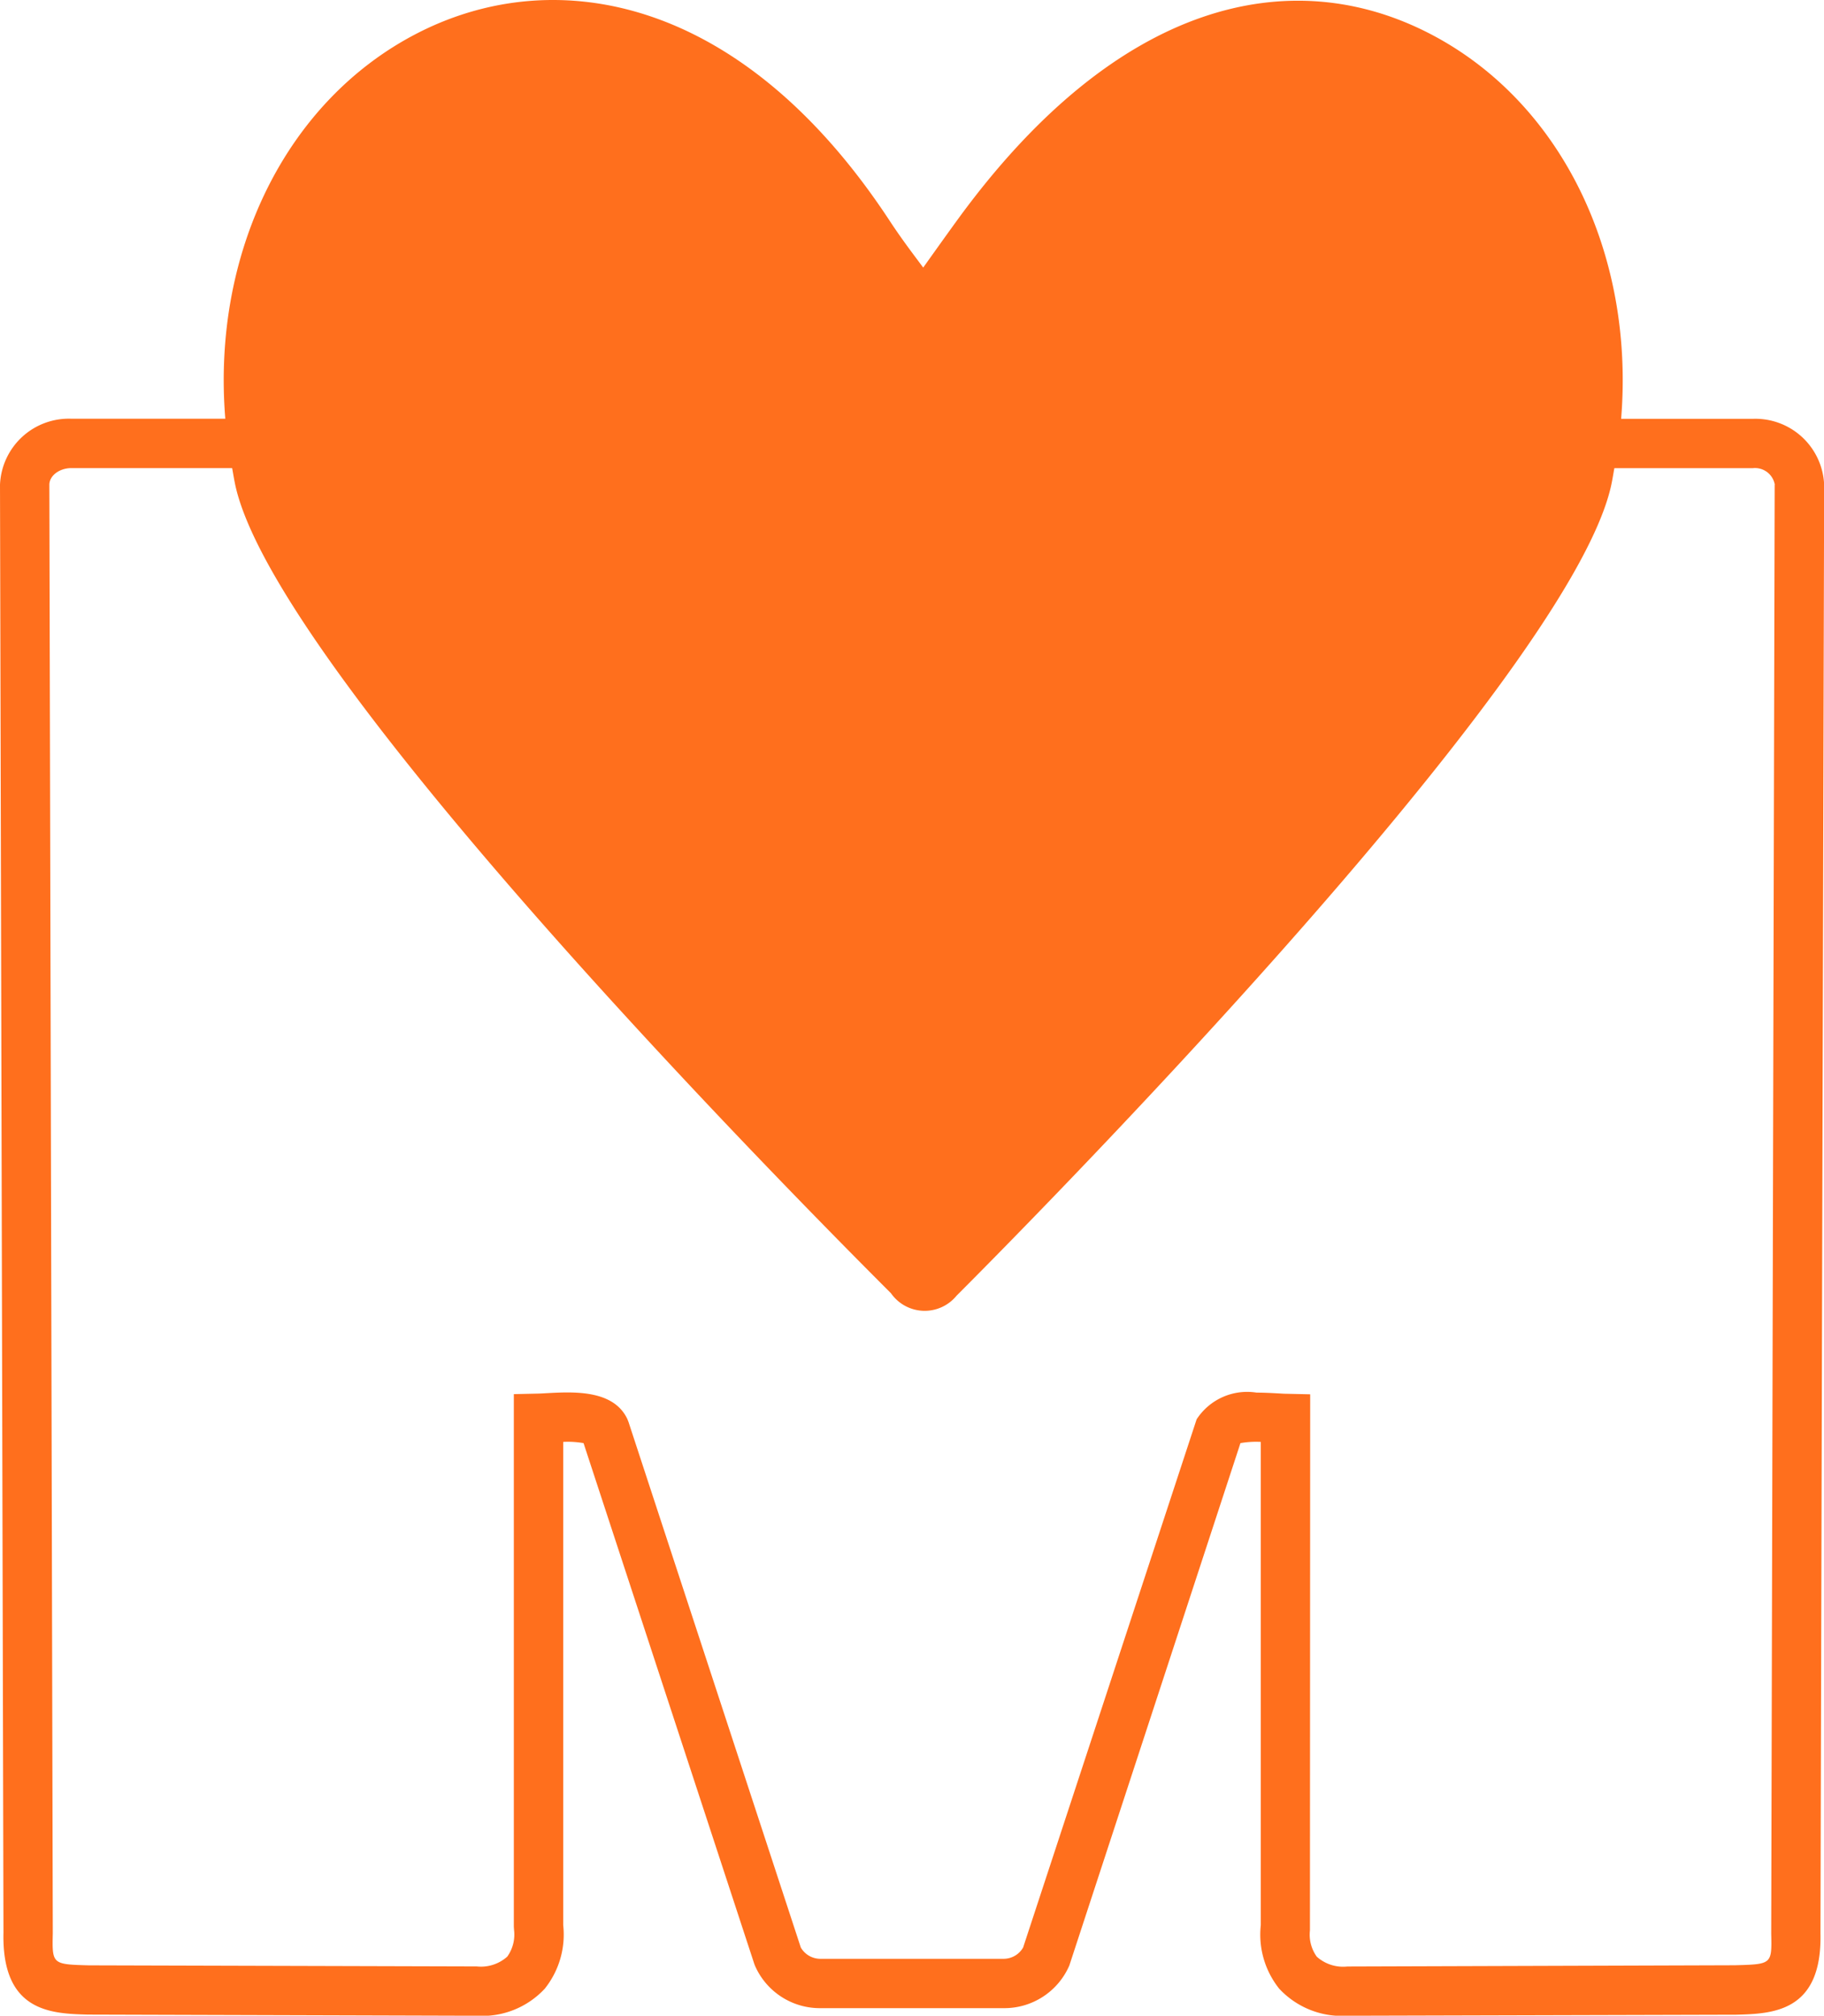 <svg id="Groupe_140" data-name="Groupe 140" xmlns="http://www.w3.org/2000/svg" xmlns:xlink="http://www.w3.org/1999/xlink" width="74.698" height="82.515" viewBox="0 0 74.698 82.515">
  <defs>
    <clipPath id="clip-path">
      <rect id="Rectangle_175" data-name="Rectangle 175" width="74.698" height="82.515" fill="#ff6f1d"/>
    </clipPath>
  </defs>
  <g id="Groupe_132" data-name="Groupe 132" clip-path="url(#clip-path)">
    <path id="Tracé_174" data-name="Tracé 174" d="M72.678,19.843l-.142,59.312c.029,1.253.029,1.253-1.491,1.294L55.179,80.5a1.621,1.621,0,0,1-1.252-.4,1.547,1.547,0,0,1-.281-1.079l.01-21.944-.987-.022c-.1,0-.219-.01-.353-.017-.261-.014-.553-.03-.855-.03a2.467,2.467,0,0,0-2.456,1.093L41.9,79.722a.922.922,0,0,1-.826.463H33.631a.926.926,0,0,1-.836-.463L25.739,58.209l-.045-.115c-.57-1.216-2.219-1.122-3.31-1.063-.134.008-.254.015-.353.017l-.988.022v21.8l.009.138a1.55,1.55,0,0,1-.279,1.089,1.618,1.618,0,0,1-1.25.4L3.812,80.453l-.159,0c-1.52-.041-1.52-.041-1.491-1.32L2.021,19.844c0-.37.411-.682.9-.682H9.507c.046.246.083.491.138.738,1.808,8.029,24.64,30.838,26.842,33.039a1.685,1.685,0,0,0,2.688.1c1.881-1.881,24.979-25.056,26.8-33.137.056-.246.092-.492.138-.738h5.671a.824.824,0,0,1,.9.681m2.02,0v0a2.819,2.819,0,0,0-2.917-2.7H66.39c.555-6.765-2.466-13.017-7.88-15.789C52.9-1.519,45.778-.054,39.17,9.054c-.55.758-1.362,1.9-1.362,1.9-.312-.423-.846-1.113-1.359-1.894C30.374-.2,22.717-1.52,17.108,1.352c-5.414,2.773-8.435,9.023-7.881,15.789H2.918A2.82,2.82,0,0,0,0,19.847L.142,79.108C.067,82.373,2.108,82.428,3.6,82.469l15.922.047a3.49,3.49,0,0,0,2.788-1.108,3.544,3.544,0,0,0,.755-2.6V59.025a3.652,3.652,0,0,1,.833.05l6.992,21.318.025.067a2.9,2.9,0,0,0,2.707,1.745h7.47a2.9,2.9,0,0,0,2.7-1.745L50.8,59.075a3.637,3.637,0,0,1,.833-.05V78.808a3.545,3.545,0,0,0,.754,2.6,3.5,3.5,0,0,0,2.791,1.108l15.763-.042.155,0c1.491-.04,3.533-.1,3.457-3.335Z" transform="translate(0 0)" fill="#ff6f1d"/>
  </g>
</svg>
